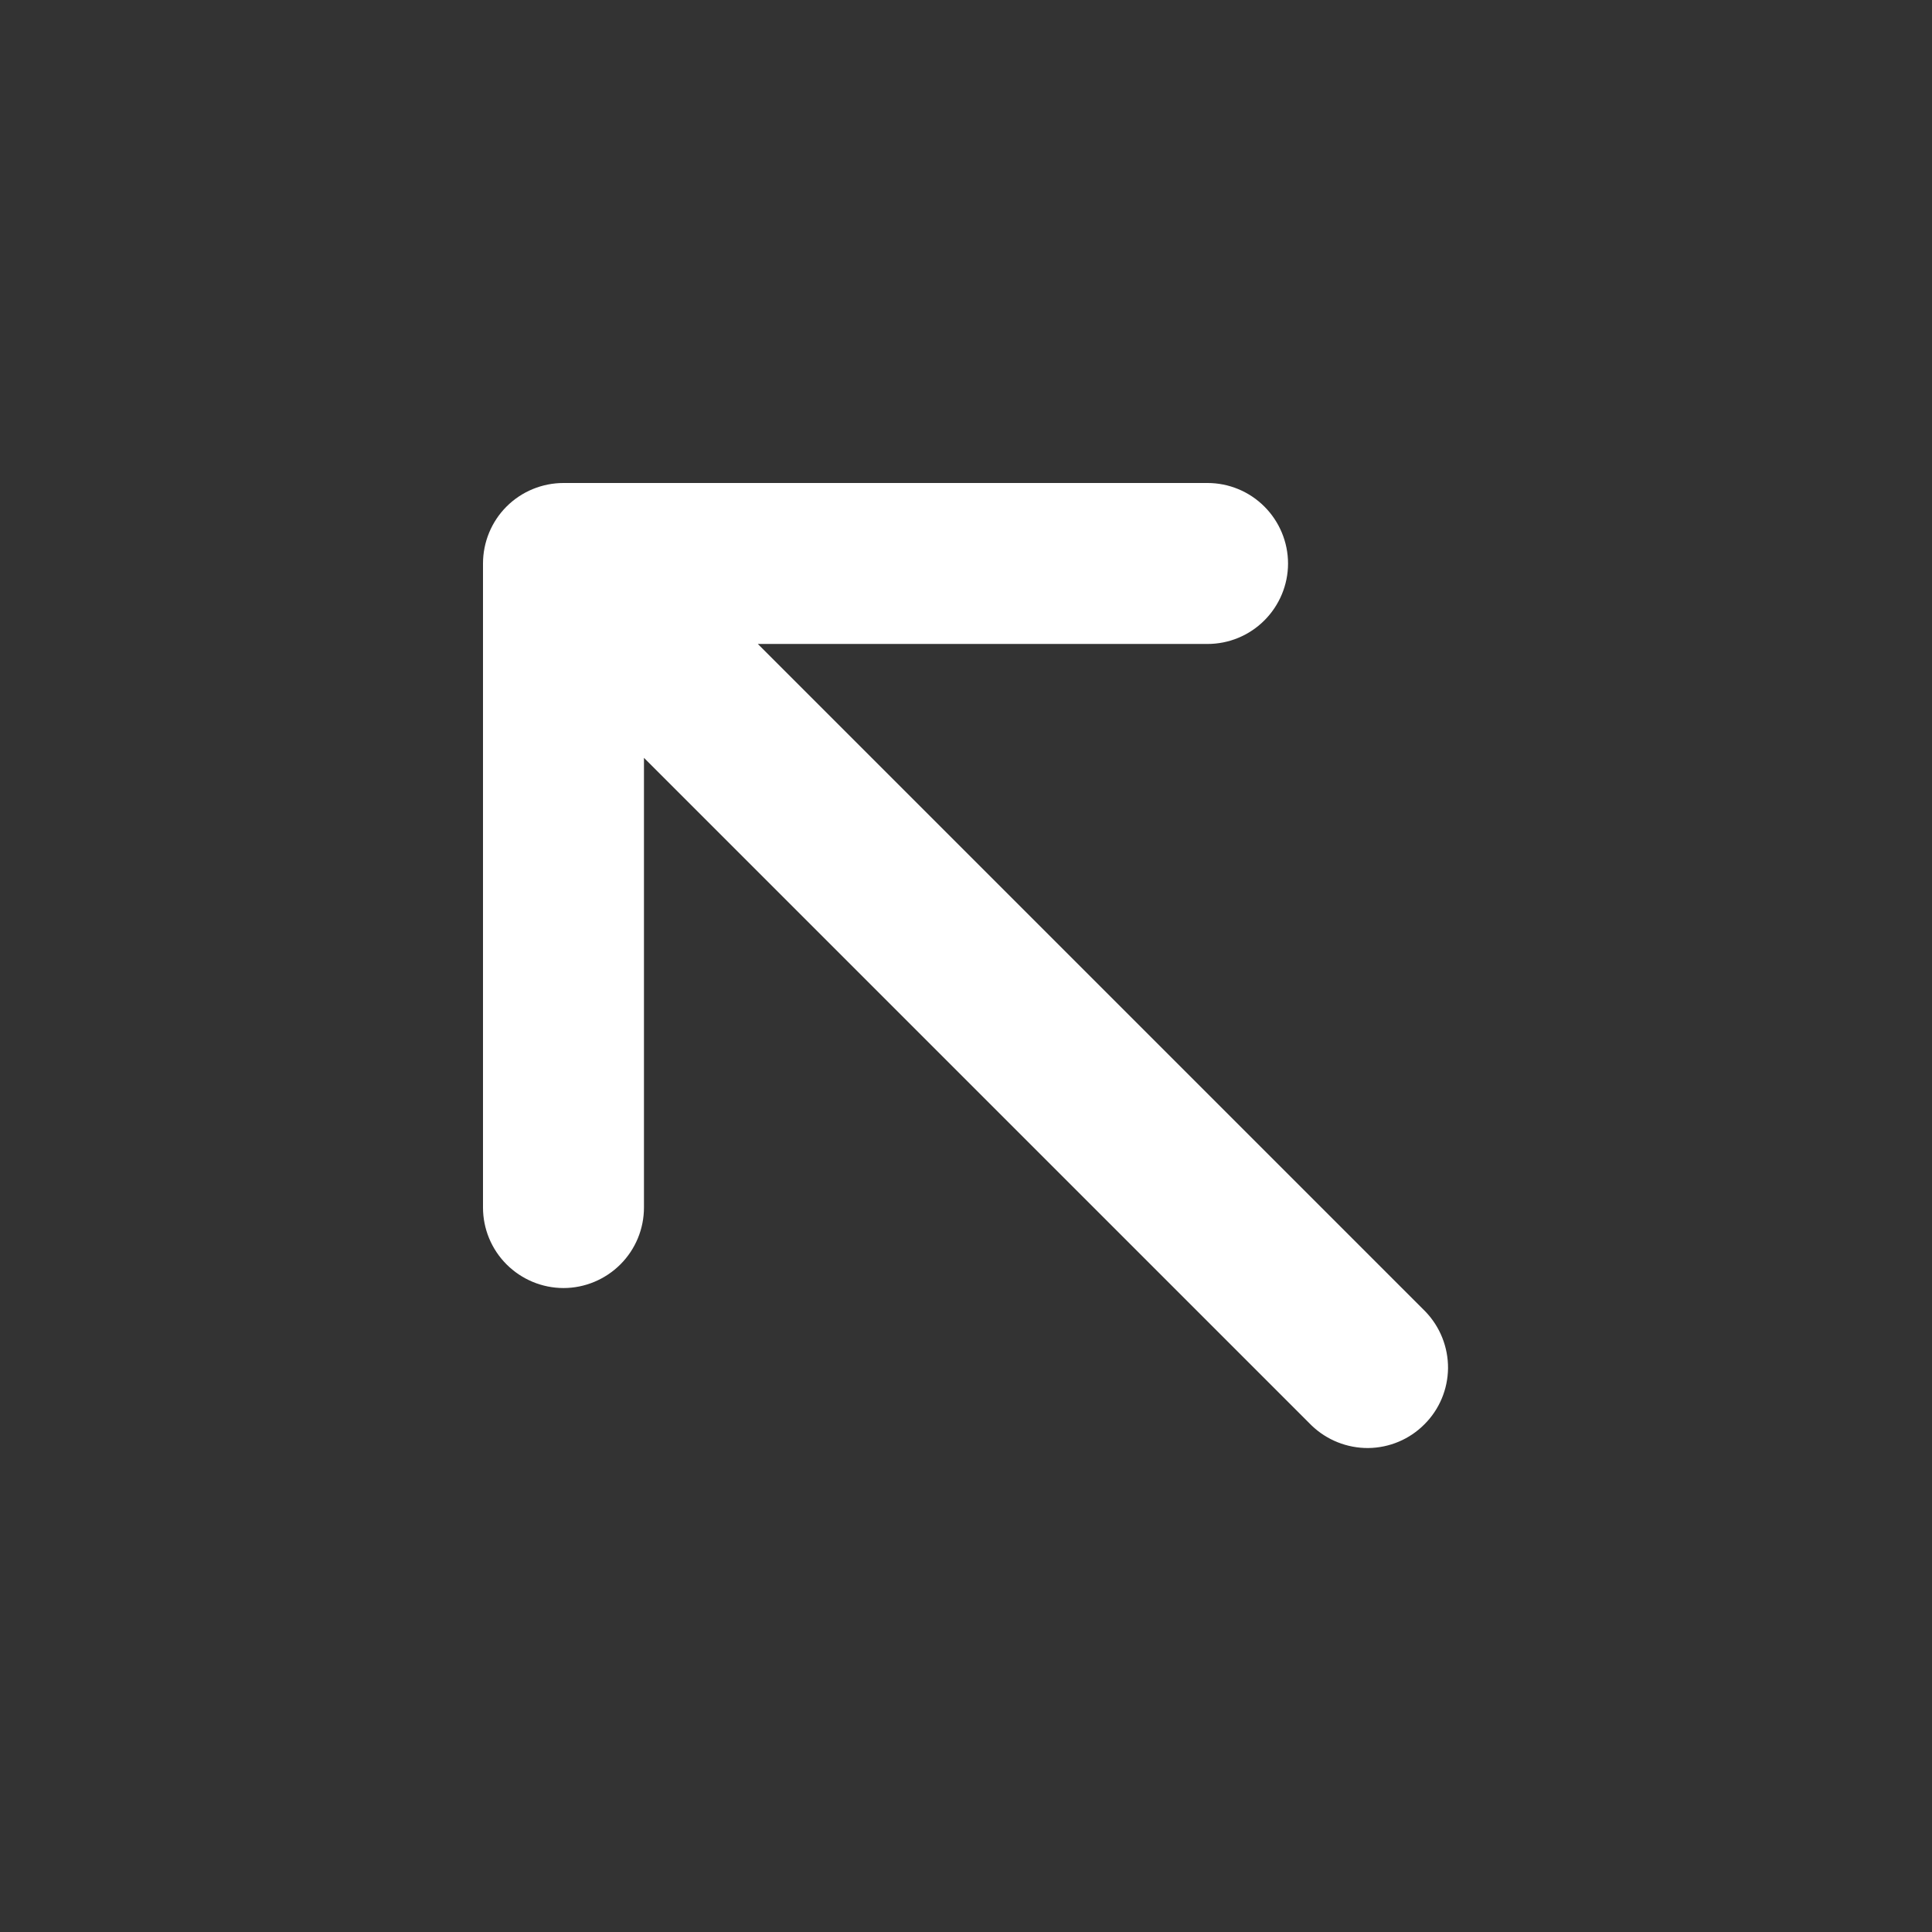 <?xml version="1.0" encoding="UTF-8"?> <svg xmlns="http://www.w3.org/2000/svg" width="16" height="16" viewBox="0 0 16 16" fill="none"><rect x="0" y="0" width="16" height="16" fill="#333333" stroke="none"/><path d="M5.333 6.276V10C5.333 10.177 5.263 10.346 5.138 10.471C5.013 10.596 4.843 10.667 4.667 10.667C4.49 10.667 4.32 10.596 4.195 10.471C4.07 10.346 4 10.177 4 10V4.667C4 4.49 4.07 4.32 4.195 4.195C4.32 4.07 4.49 4 4.667 4H10C10.177 4 10.346 4.07 10.471 4.195C10.596 4.32 10.667 4.49 10.667 4.667C10.667 4.843 10.596 5.013 10.471 5.138C10.346 5.263 10.177 5.333 10 5.333H6.276L11.805 10.862C11.926 10.988 11.993 11.156 11.992 11.331C11.99 11.506 11.92 11.673 11.796 11.796C11.673 11.92 11.506 11.99 11.331 11.992C11.156 11.993 10.988 11.926 10.862 11.805L5.333 6.276Z" fill="white"></path></svg> 